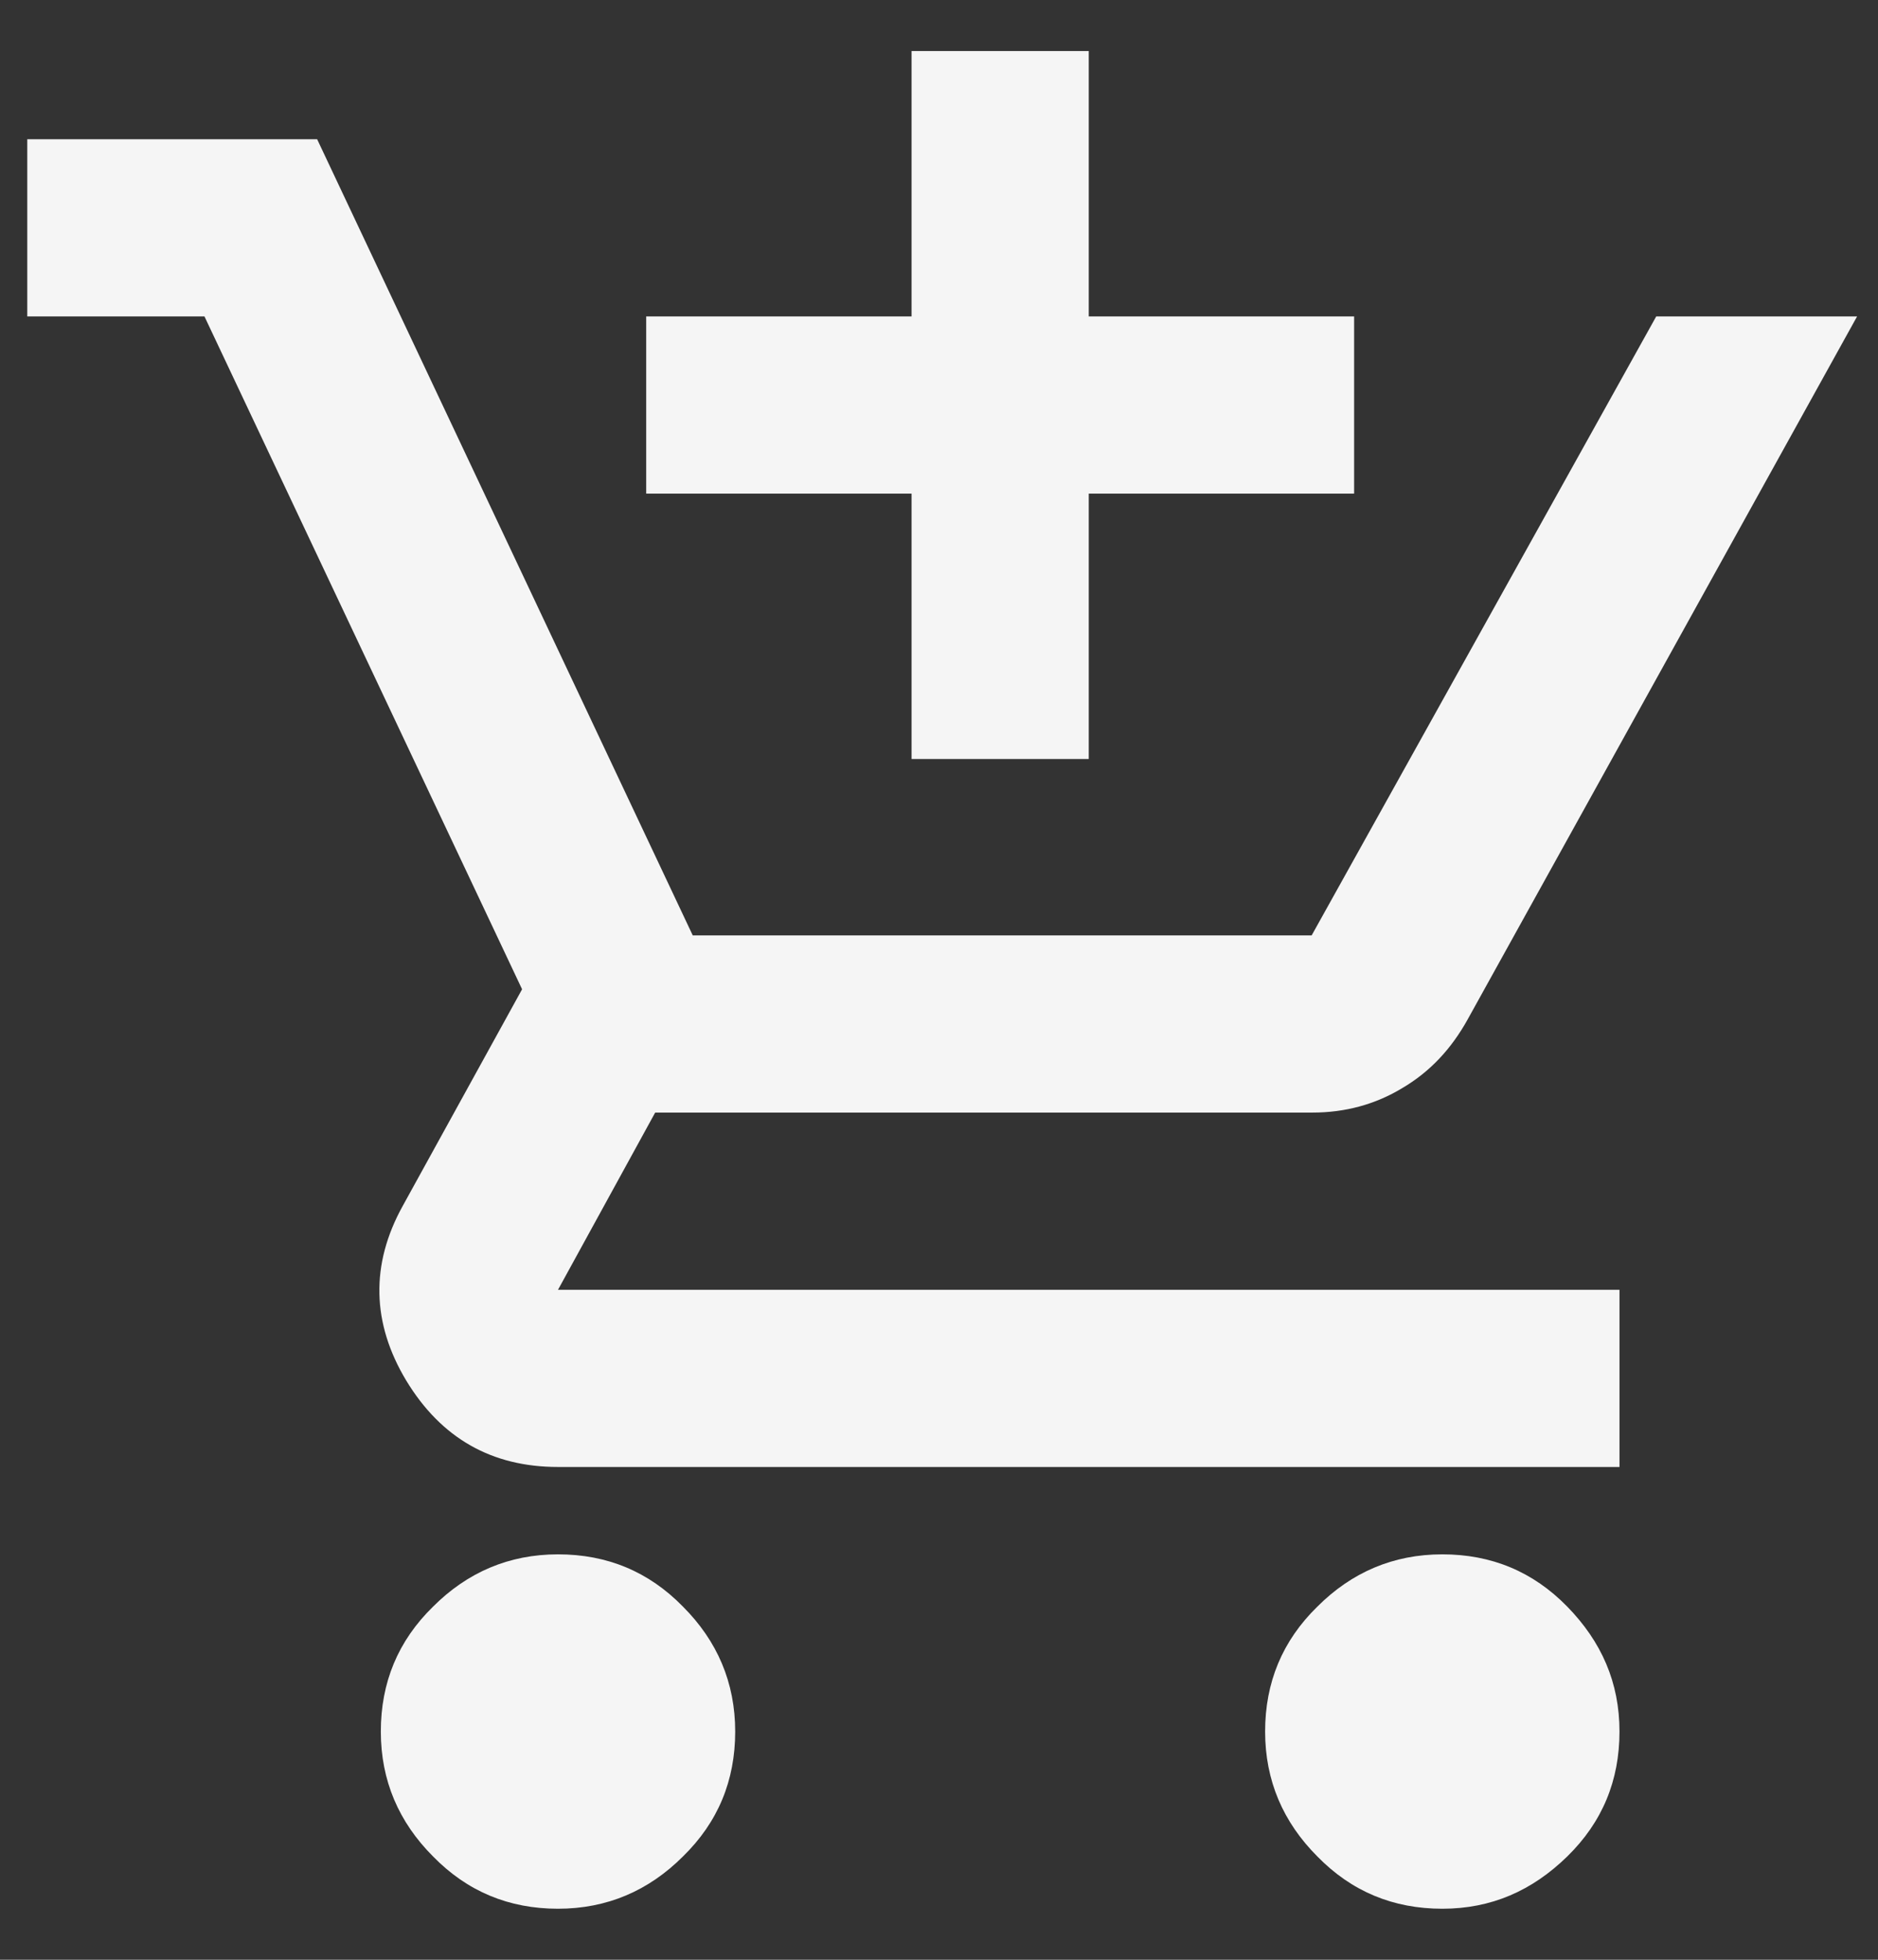 <svg width="23" height="24" viewBox="0 0 23 24" fill="none" xmlns="http://www.w3.org/2000/svg">
<rect x="0" y="0" width="23" height="24" fill="#333333" stroke="none"/>
<path d="M11.164 9.295V6.045H7.914V3.875H11.164V0.625H13.334V3.875H16.584V6.045H13.334V9.295H11.164ZM6.834 23.375C6.234 23.375 5.724 23.165 5.304 22.735C4.884 22.315 4.664 21.805 4.664 21.205C4.664 20.605 4.874 20.095 5.304 19.675C5.724 19.255 6.234 19.035 6.834 19.035C7.434 19.035 7.944 19.245 8.364 19.675C8.784 20.095 9.004 20.605 9.004 21.205C9.004 21.805 8.794 22.315 8.364 22.735C7.944 23.155 7.434 23.375 6.834 23.375ZM17.664 23.375C17.064 23.375 16.554 23.165 16.134 22.735C15.714 22.315 15.494 21.805 15.494 21.205C15.494 20.605 15.704 20.095 16.134 19.675C16.554 19.255 17.064 19.035 17.664 19.035C18.264 19.035 18.774 19.245 19.194 19.675C19.614 20.105 19.834 20.605 19.834 21.205C19.834 21.805 19.624 22.315 19.194 22.735C18.764 23.155 18.264 23.375 17.664 23.375ZM0.334 3.875V1.705H3.884L8.484 11.455H16.064L20.284 3.875H22.744L17.974 12.485C17.774 12.845 17.514 13.125 17.174 13.325C16.844 13.525 16.474 13.625 16.074 13.625H8.024L6.834 15.795H19.834V17.965H6.834C6.024 17.965 5.404 17.615 4.974 16.905C4.554 16.205 4.534 15.485 4.934 14.765L6.394 12.115L2.504 3.875H0.334Z" fill="#F5F5F5"/>
</svg>
